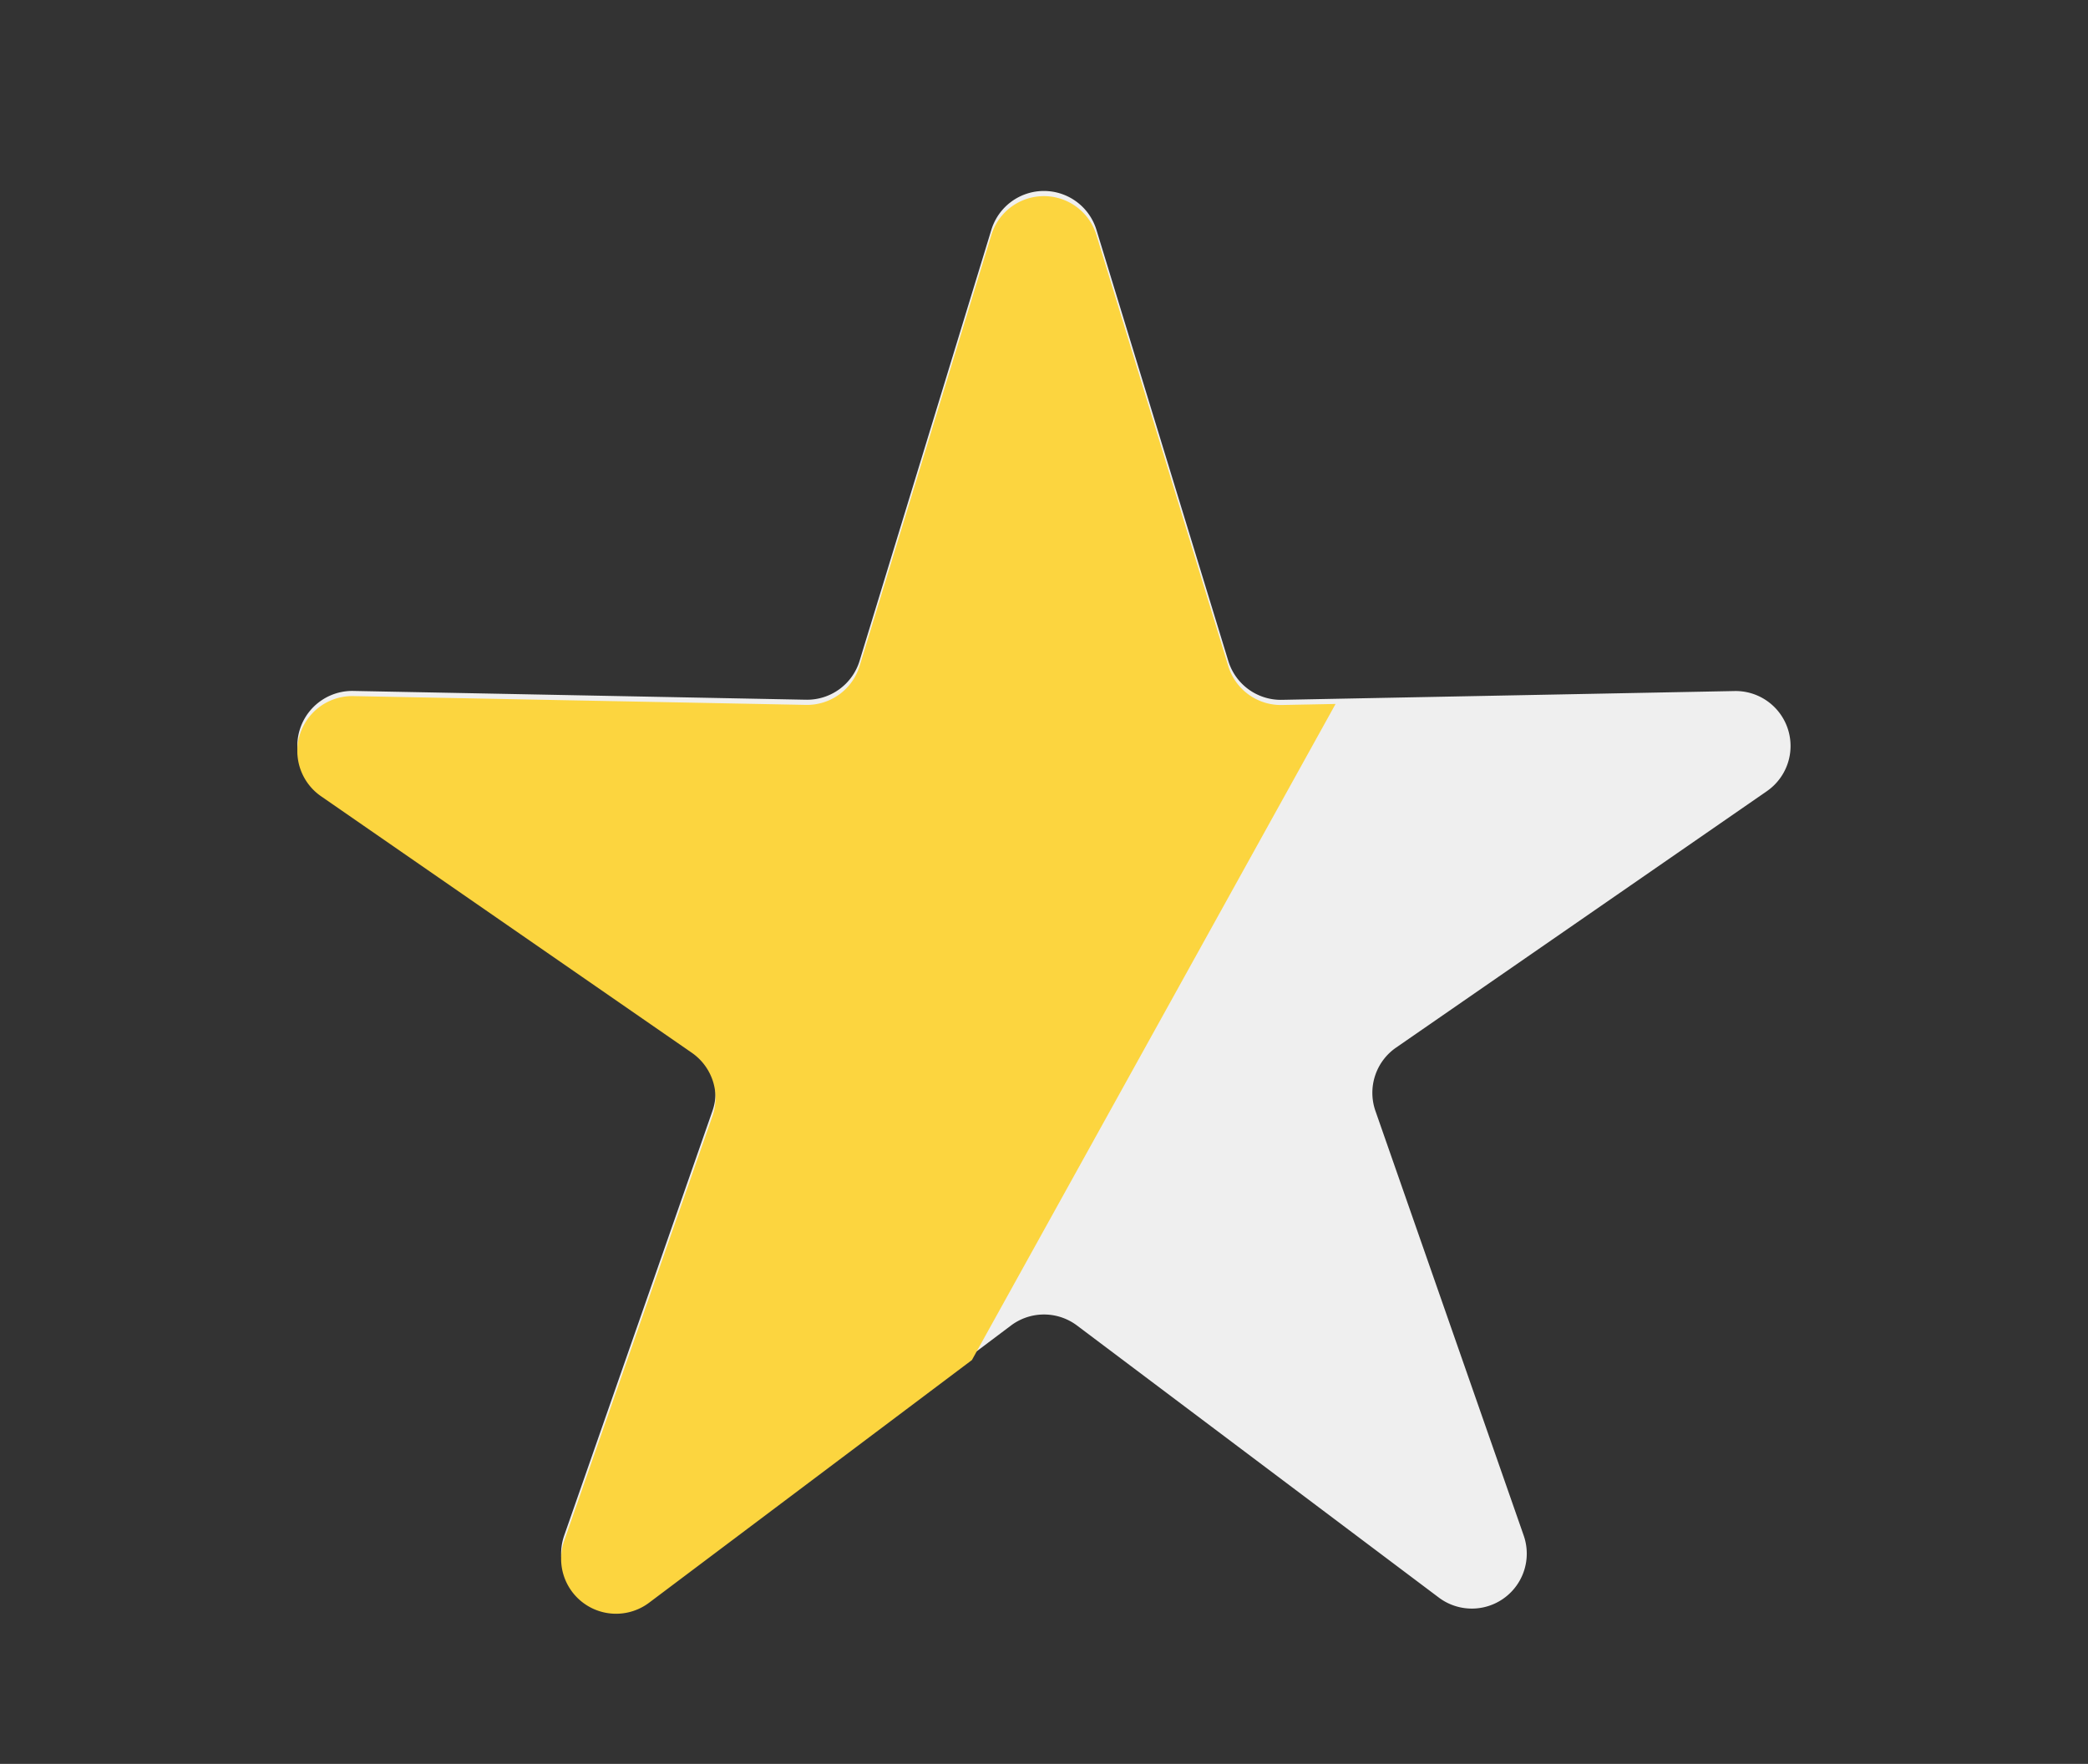 <svg xmlns="http://www.w3.org/2000/svg" xmlns:xlink="http://www.w3.org/1999/xlink" width="19" height="16.05" viewBox="0 0 19 16.05">
  <rect x="0" y="0" width="19" height="16.05" fill="#333333" stroke="none"/>
  <defs>
    <clipPath id="clip-path">
      <rect id="Rectangle_104607" data-name="Rectangle 104607" width="19" height="16.05" transform="translate(-4465.534 2398.475)" fill="#fff"/>
    </clipPath>
    <clipPath id="clip-path-2">
      <rect id="Rectangle_101198" data-name="Rectangle 101198" width="8.433" height="14" transform="matrix(0.875, 0.485, -0.485, 0.875, 21.263, 1.907)" fill="#fff" stroke="#707070" stroke-width="1"/>
    </clipPath>
  </defs>
  <g id="Mask_Group_70" data-name="Mask Group 70" transform="translate(4465.534 -2398.475)" clip-path="url(#clip-path)">
    <path id="Polygon_34" data-name="Polygon 34" d="M7.463,1.566a.5.5,0,0,1,.956,0l1.2,3.923a.5.5,0,0,0,.488.354l4.119-.08a.5.5,0,0,1,.294.911L11.145,9.008a.5.5,0,0,0-.187.576l1.349,3.863a.5.5,0,0,1-.772.565L8.242,11.536a.5.5,0,0,0-.6,0L4.348,14.012a.5.5,0,0,1-.772-.565L4.925,9.584a.5.5,0,0,0-.187-.576L1.363,6.673a.5.5,0,0,1,.294-.911l4.119.08a.5.5,0,0,0,.488-.354Z" transform="translate(-4463.976 2399)" fill="#efefef"/>
    <g id="Mask_Group_47" data-name="Mask Group 47" transform="translate(-4480.476 2396.093)" clip-path="url(#clip-path-2)">
      <path id="Path_483360" data-name="Path 483360" d="M7.463,1.566a.5.5,0,0,1,.956,0l1.2,3.923a.5.5,0,0,0,.488.354l4.119-.08a.5.5,0,0,1,.294.911L11.145,9.008a.5.5,0,0,0-.187.576l1.349,3.863a.5.5,0,0,1-.772.565L8.242,11.536a.5.5,0,0,0-.6,0L4.348,14.012a.5.5,0,0,1-.772-.565L4.925,9.584a.5.5,0,0,0-.187-.576L1.363,6.673a.5.5,0,0,1,.294-.911l4.119.08a.5.5,0,0,0,.488-.354Z" transform="translate(16.5 2.954)" fill="#fcd53f"/>
    </g>
  </g>
</svg>
